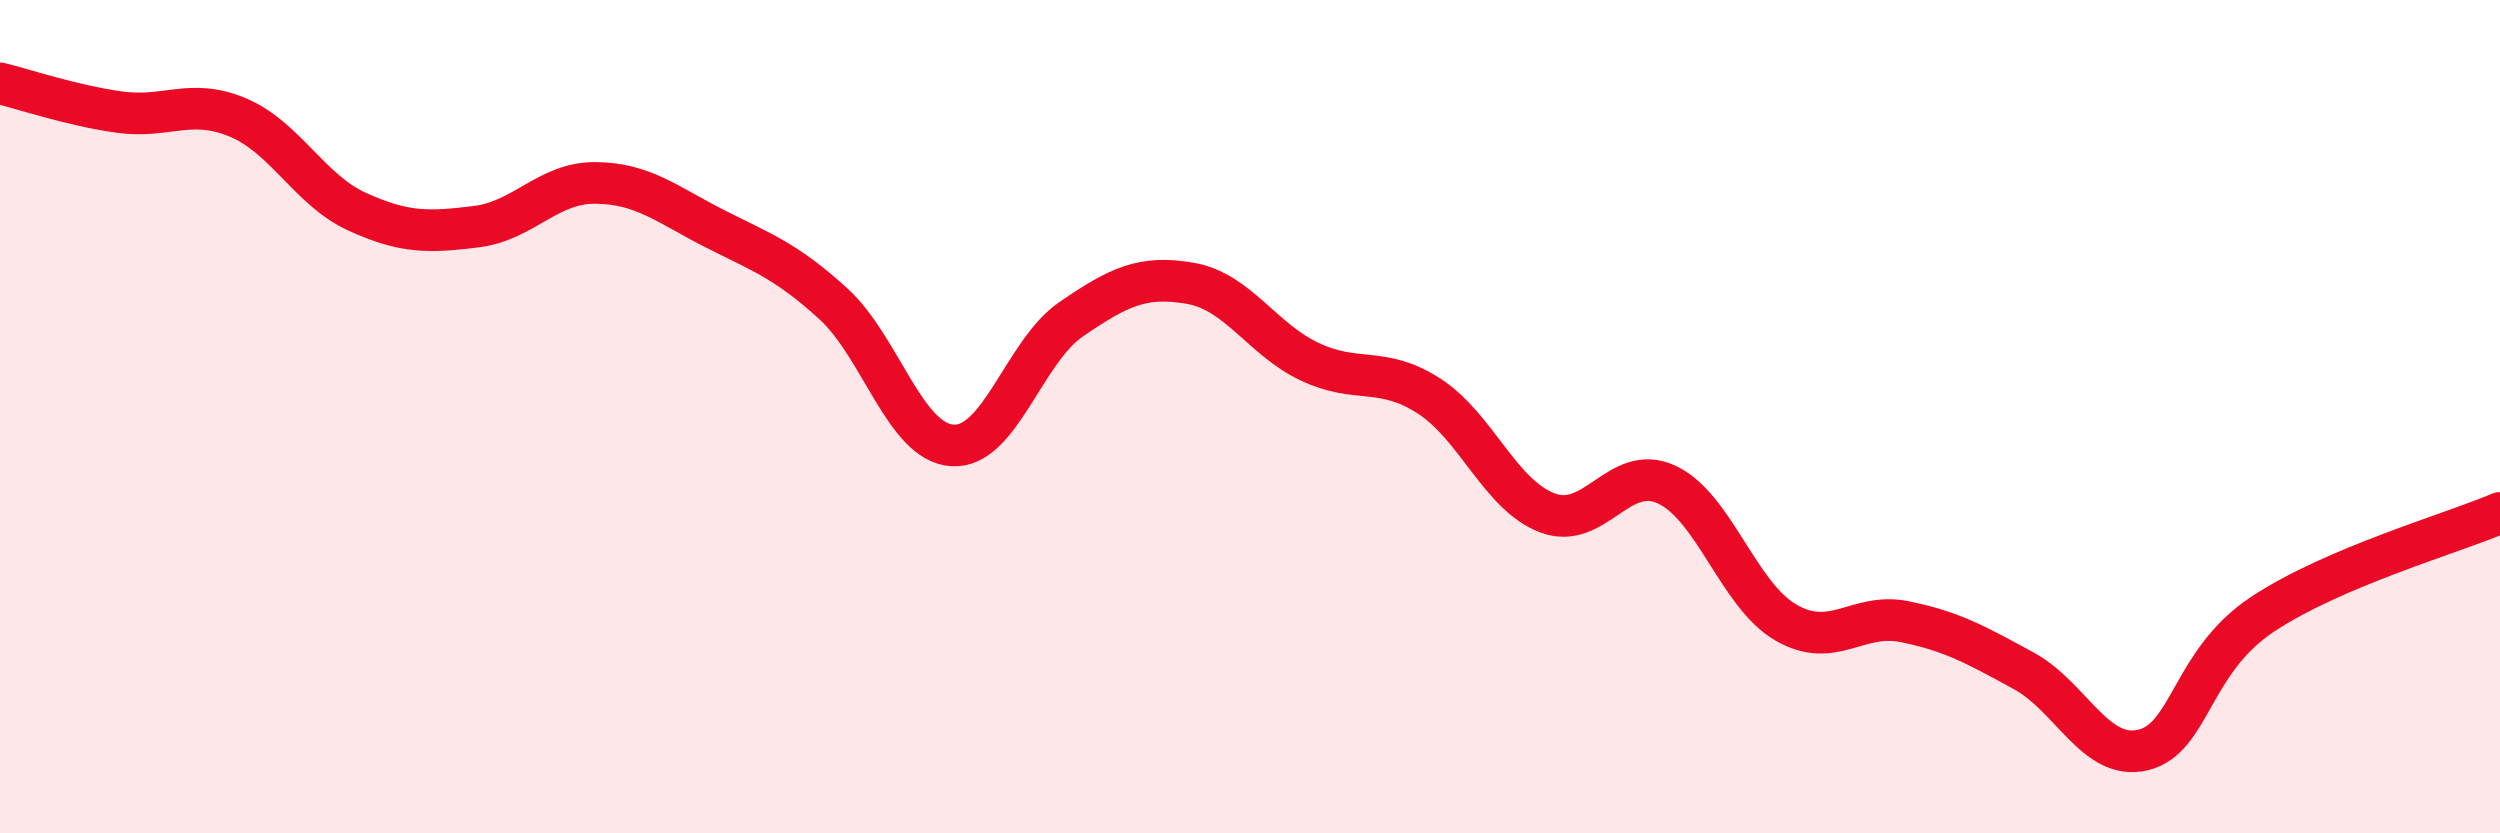 
    <svg width="60" height="20" viewBox="0 0 60 20" xmlns="http://www.w3.org/2000/svg">
      <path
        d="M 0,2 C 0.57,2.14 1.72,2.53 2.86,2.69 C 4,2.85 4.57,2.34 5.71,2.82 C 6.85,3.3 7.43,4.56 8.57,5.08 C 9.71,5.6 10.29,5.58 11.43,5.44 C 12.57,5.3 13.15,4.38 14.29,4.39 C 15.43,4.4 16,4.9 17.14,5.48 C 18.28,6.06 18.86,6.25 20,7.29 C 21.14,8.33 21.72,10.62 22.86,10.69 C 24,10.76 24.57,8.44 25.71,7.66 C 26.85,6.88 27.43,6.6 28.57,6.8 C 29.71,7 30.29,8.14 31.43,8.68 C 32.57,9.22 33.15,8.77 34.29,9.5 C 35.43,10.23 36,11.88 37.14,12.31 C 38.28,12.74 38.86,11.1 40,11.63 C 41.14,12.16 41.72,14.28 42.86,14.94 C 44,15.6 44.57,14.69 45.71,14.92 C 46.85,15.15 47.43,15.48 48.57,16.1 C 49.71,16.72 50.29,18.27 51.43,18 C 52.57,17.73 52.58,15.89 54.29,14.75 C 56,13.61 58.86,12.8 60,12.31L60 20L0 20Z"
        fill="#EB0A25"
        opacity="0.1"
        stroke-linecap="round"
        stroke-linejoin="round"
      />
      <path
        d="M 0,2 C 0.57,2.14 1.72,2.53 2.86,2.69 C 4,2.85 4.57,2.34 5.71,2.82 C 6.85,3.3 7.43,4.56 8.57,5.08 C 9.71,5.6 10.29,5.58 11.43,5.44 C 12.57,5.3 13.15,4.38 14.29,4.39 C 15.43,4.4 16,4.9 17.14,5.48 C 18.28,6.06 18.86,6.25 20,7.29 C 21.14,8.33 21.72,10.62 22.86,10.69 C 24,10.76 24.57,8.44 25.71,7.66 C 26.85,6.88 27.43,6.6 28.57,6.8 C 29.71,7 30.29,8.14 31.43,8.68 C 32.57,9.22 33.15,8.77 34.29,9.5 C 35.43,10.23 36,11.88 37.14,12.31 C 38.28,12.74 38.86,11.1 40,11.63 C 41.14,12.16 41.72,14.28 42.86,14.94 C 44,15.6 44.57,14.69 45.71,14.92 C 46.85,15.15 47.43,15.48 48.57,16.1 C 49.71,16.72 50.29,18.27 51.43,18 C 52.57,17.73 52.58,15.89 54.29,14.75 C 56,13.61 58.86,12.8 60,12.31"
        stroke="#EB0A25"
        stroke-width="1"
        fill="none"
        stroke-linecap="round"
        stroke-linejoin="round"
      />
    </svg>
  
